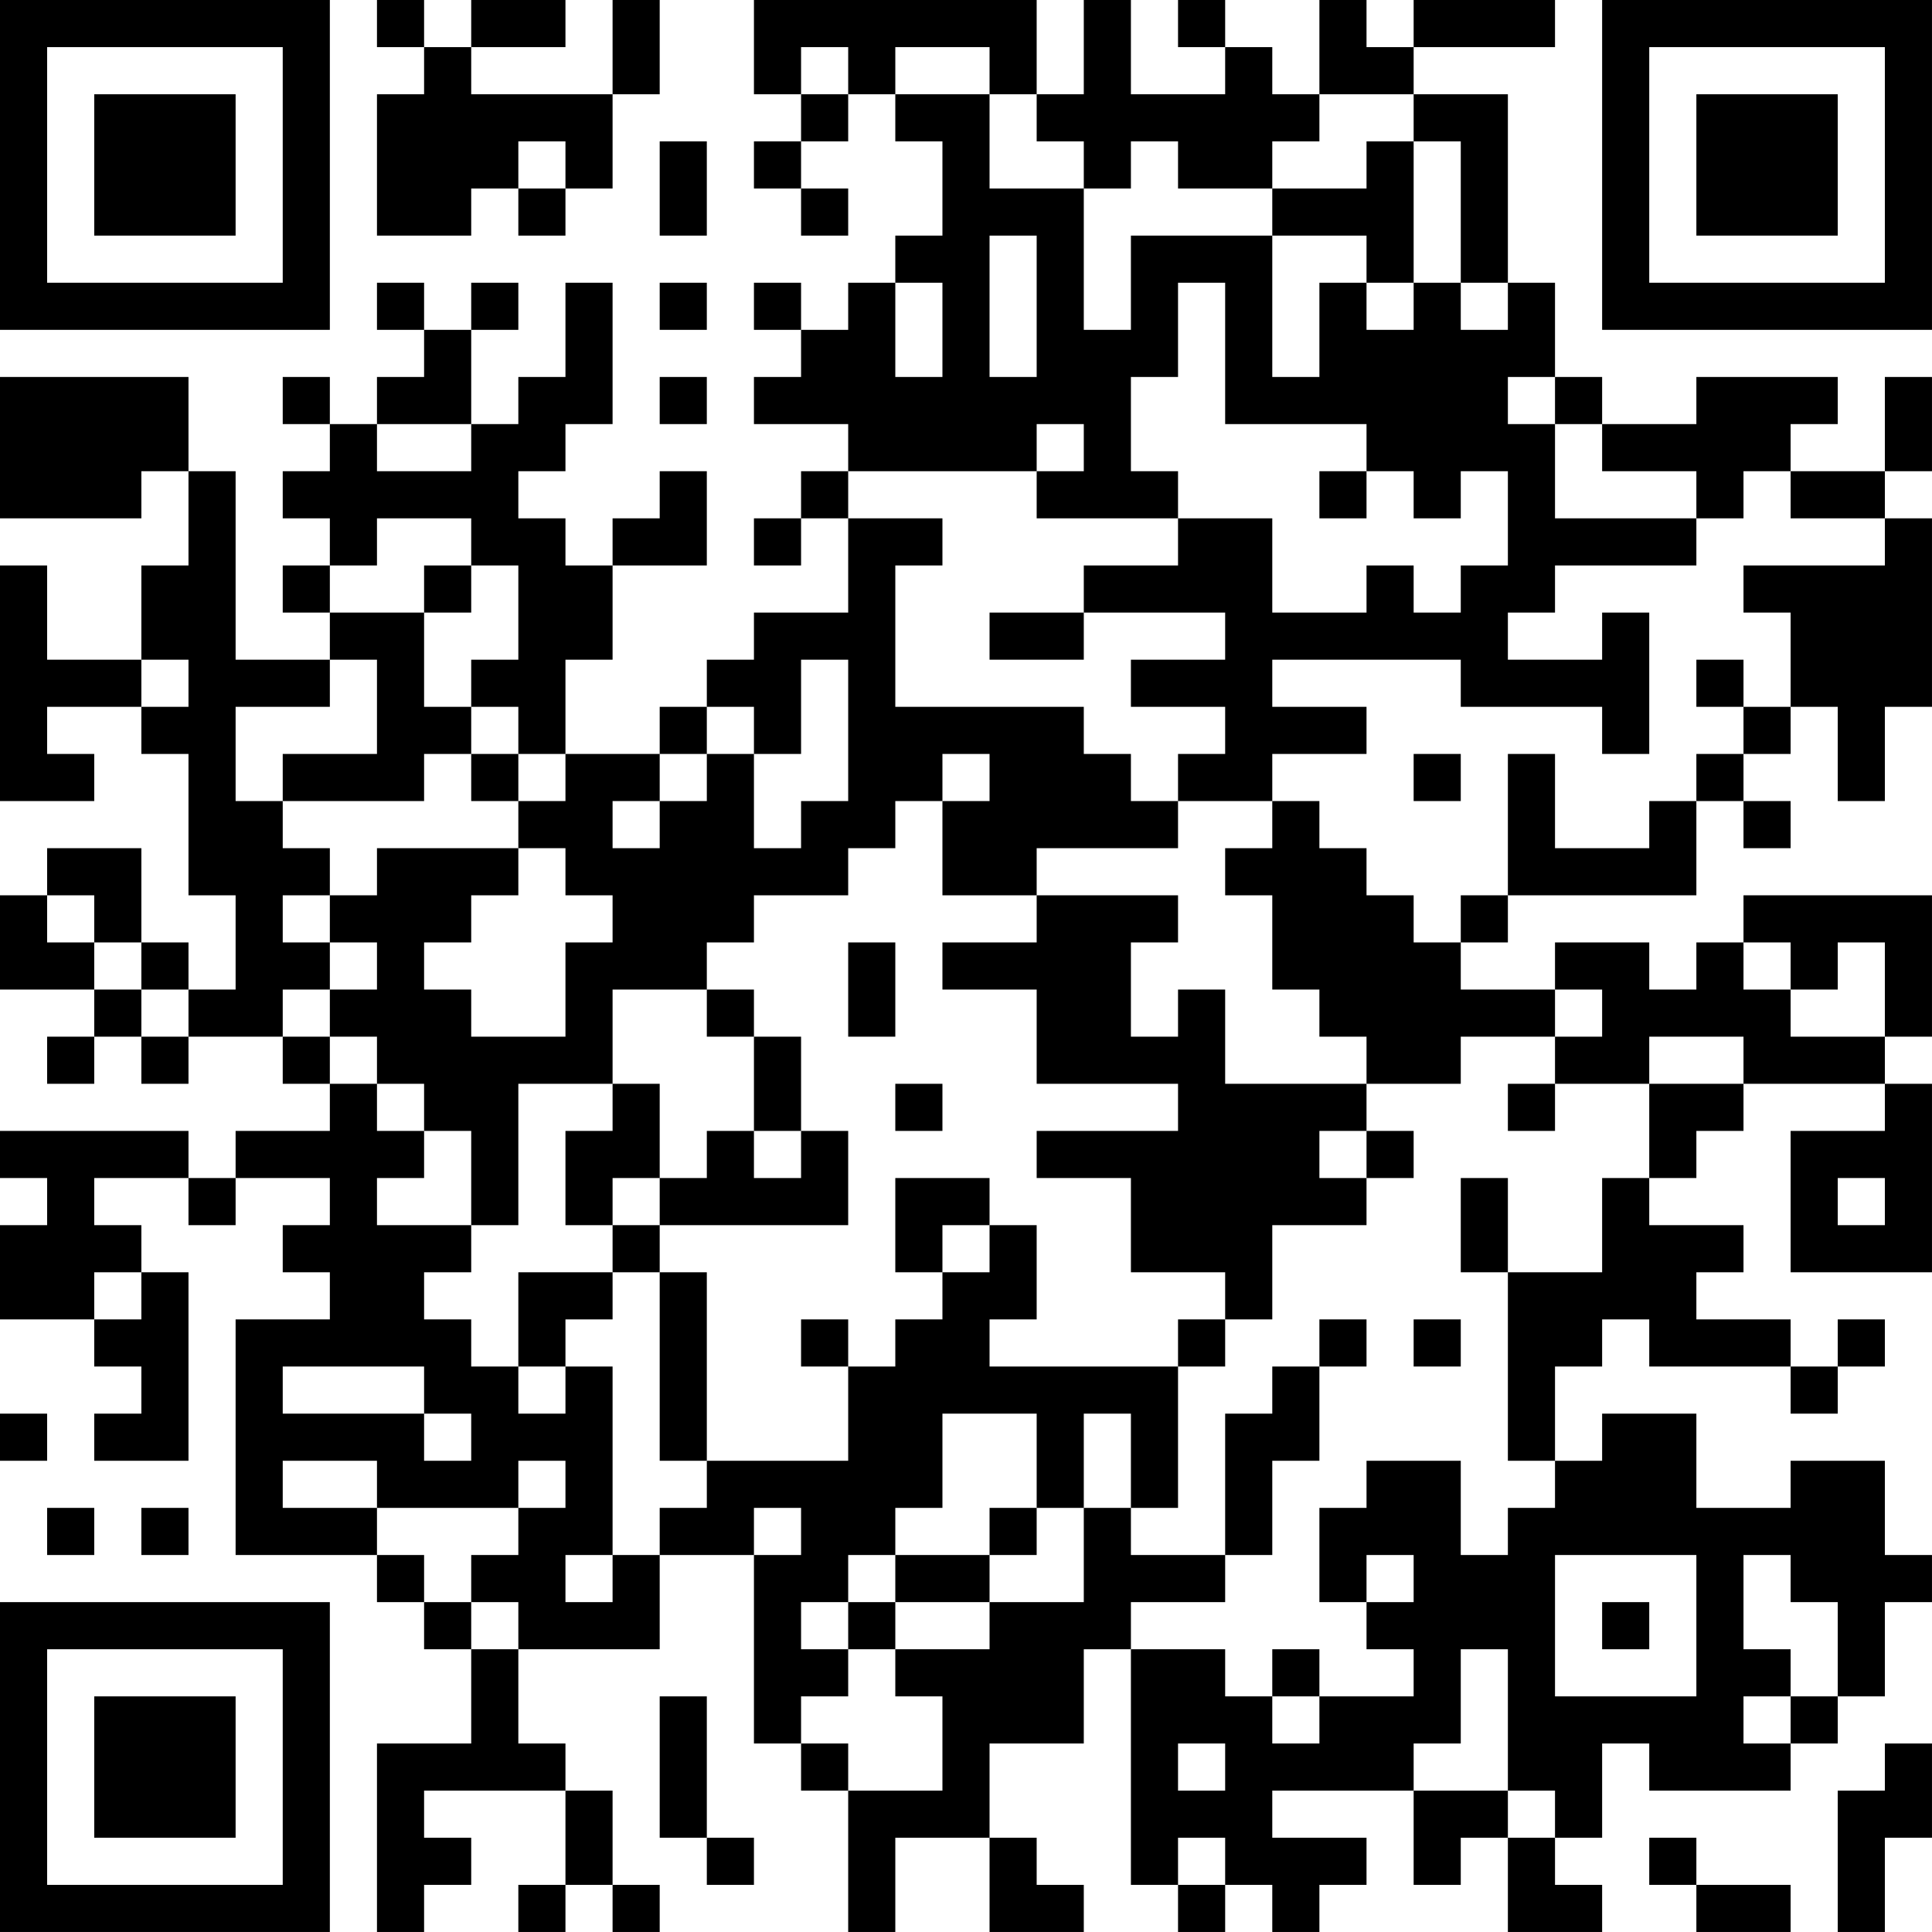 <?xml version="1.0" encoding="UTF-8"?>
<svg xmlns="http://www.w3.org/2000/svg" version="1.1" width="400" height="400" viewBox="0 0 400 400"><rect x="0" y="0" width="400" height="400" fill="#ffffff"/><g transform="scale(9.756)"><g transform="translate(0,0)"><path fill-rule="evenodd" d="M8 0L8 1L9 1L9 2L8 2L8 5L10 5L10 4L11 4L11 5L12 5L12 4L13 4L13 2L14 2L14 0L13 0L13 2L10 2L10 1L12 1L12 0L10 0L10 1L9 1L9 0ZM16 0L16 2L17 2L17 3L16 3L16 4L17 4L17 5L18 5L18 4L17 4L17 3L18 3L18 2L19 2L19 3L20 3L20 5L19 5L19 6L18 6L18 7L17 7L17 6L16 6L16 7L17 7L17 8L16 8L16 9L18 9L18 10L17 10L17 11L16 11L16 12L17 12L17 11L18 11L18 13L16 13L16 14L15 14L15 15L14 15L14 16L12 16L12 14L13 14L13 12L15 12L15 10L14 10L14 11L13 11L13 12L12 12L12 11L11 11L11 10L12 10L12 9L13 9L13 6L12 6L12 8L11 8L11 9L10 9L10 7L11 7L11 6L10 6L10 7L9 7L9 6L8 6L8 7L9 7L9 8L8 8L8 9L7 9L7 8L6 8L6 9L7 9L7 10L6 10L6 11L7 11L7 12L6 12L6 13L7 13L7 14L5 14L5 10L4 10L4 8L0 8L0 11L3 11L3 10L4 10L4 12L3 12L3 14L1 14L1 12L0 12L0 17L2 17L2 16L1 16L1 15L3 15L3 16L4 16L4 19L5 19L5 21L4 21L4 20L3 20L3 18L1 18L1 19L0 19L0 21L2 21L2 22L1 22L1 23L2 23L2 22L3 22L3 23L4 23L4 22L6 22L6 23L7 23L7 24L5 24L5 25L4 25L4 24L0 24L0 25L1 25L1 26L0 26L0 28L2 28L2 29L3 29L3 30L2 30L2 31L4 31L4 27L3 27L3 26L2 26L2 25L4 25L4 26L5 26L5 25L7 25L7 26L6 26L6 27L7 27L7 28L5 28L5 33L8 33L8 34L9 34L9 35L10 35L10 37L8 37L8 41L9 41L9 40L10 40L10 39L9 39L9 38L12 38L12 40L11 40L11 41L12 41L12 40L13 40L13 41L14 41L14 40L13 40L13 38L12 38L12 37L11 37L11 35L14 35L14 33L16 33L16 37L17 37L17 38L18 38L18 41L19 41L19 39L21 39L21 41L23 41L23 40L22 40L22 39L21 39L21 37L23 37L23 35L24 35L24 40L25 40L25 41L26 41L26 40L27 40L27 41L28 41L28 40L29 40L29 39L27 39L27 38L30 38L30 40L31 40L31 39L32 39L32 41L34 41L34 40L33 40L33 39L34 39L34 37L35 37L35 38L38 38L38 37L39 37L39 36L40 36L40 34L41 34L41 33L40 33L40 31L38 31L38 32L36 32L36 30L34 30L34 31L33 31L33 29L34 29L34 28L35 28L35 29L38 29L38 30L39 30L39 29L40 29L40 28L39 28L39 29L38 29L38 28L36 28L36 27L37 27L37 26L35 26L35 25L36 25L36 24L37 24L37 23L40 23L40 24L38 24L38 27L41 27L41 23L40 23L40 22L41 22L41 19L37 19L37 20L36 20L36 21L35 21L35 20L33 20L33 21L31 21L31 20L32 20L32 19L36 19L36 17L37 17L37 18L38 18L38 17L37 17L37 16L38 16L38 15L39 15L39 17L40 17L40 15L41 15L41 11L40 11L40 10L41 10L41 8L40 8L40 10L38 10L38 9L39 9L39 8L36 8L36 9L34 9L34 8L33 8L33 6L32 6L32 2L30 2L30 1L33 1L33 0L30 0L30 1L29 1L29 0L28 0L28 2L27 2L27 1L26 1L26 0L25 0L25 1L26 1L26 2L24 2L24 0L23 0L23 2L22 2L22 0ZM17 1L17 2L18 2L18 1ZM19 1L19 2L21 2L21 4L23 4L23 7L24 7L24 5L27 5L27 8L28 8L28 6L29 6L29 7L30 7L30 6L31 6L31 7L32 7L32 6L31 6L31 3L30 3L30 2L28 2L28 3L27 3L27 4L25 4L25 3L24 3L24 4L23 4L23 3L22 3L22 2L21 2L21 1ZM11 3L11 4L12 4L12 3ZM14 3L14 5L15 5L15 3ZM29 3L29 4L27 4L27 5L29 5L29 6L30 6L30 3ZM21 5L21 8L22 8L22 5ZM14 6L14 7L15 7L15 6ZM19 6L19 8L20 8L20 6ZM25 6L25 8L24 8L24 10L25 10L25 11L22 11L22 10L23 10L23 9L22 9L22 10L18 10L18 11L20 11L20 12L19 12L19 15L23 15L23 16L24 16L24 17L25 17L25 18L22 18L22 19L20 19L20 17L21 17L21 16L20 16L20 17L19 17L19 18L18 18L18 19L16 19L16 20L15 20L15 21L13 21L13 23L11 23L11 26L10 26L10 24L9 24L9 23L8 23L8 22L7 22L7 21L8 21L8 20L7 20L7 19L8 19L8 18L11 18L11 19L10 19L10 20L9 20L9 21L10 21L10 22L12 22L12 20L13 20L13 19L12 19L12 18L11 18L11 17L12 17L12 16L11 16L11 15L10 15L10 14L11 14L11 12L10 12L10 11L8 11L8 12L7 12L7 13L9 13L9 15L10 15L10 16L9 16L9 17L6 17L6 16L8 16L8 14L7 14L7 15L5 15L5 17L6 17L6 18L7 18L7 19L6 19L6 20L7 20L7 21L6 21L6 22L7 22L7 23L8 23L8 24L9 24L9 25L8 25L8 26L10 26L10 27L9 27L9 28L10 28L10 29L11 29L11 30L12 30L12 29L13 29L13 33L12 33L12 34L13 34L13 33L14 33L14 32L15 32L15 31L18 31L18 29L19 29L19 28L20 28L20 27L21 27L21 26L22 26L22 28L21 28L21 29L25 29L25 32L24 32L24 30L23 30L23 32L22 32L22 30L20 30L20 32L19 32L19 33L18 33L18 34L17 34L17 35L18 35L18 36L17 36L17 37L18 37L18 38L20 38L20 36L19 36L19 35L21 35L21 34L23 34L23 32L24 32L24 33L26 33L26 34L24 34L24 35L26 35L26 36L27 36L27 37L28 37L28 36L30 36L30 35L29 35L29 34L30 34L30 33L29 33L29 34L28 34L28 32L29 32L29 31L31 31L31 33L32 33L32 32L33 32L33 31L32 31L32 27L34 27L34 25L35 25L35 23L37 23L37 22L35 22L35 23L33 23L33 22L34 22L34 21L33 21L33 22L31 22L31 23L29 23L29 22L28 22L28 21L27 21L27 19L26 19L26 18L27 18L27 17L28 17L28 18L29 18L29 19L30 19L30 20L31 20L31 19L32 19L32 16L33 16L33 18L35 18L35 17L36 17L36 16L37 16L37 15L38 15L38 13L37 13L37 12L40 12L40 11L38 11L38 10L37 10L37 11L36 11L36 10L34 10L34 9L33 9L33 8L32 8L32 9L33 9L33 11L36 11L36 12L33 12L33 13L32 13L32 14L34 14L34 13L35 13L35 16L34 16L34 15L31 15L31 14L27 14L27 15L29 15L29 16L27 16L27 17L25 17L25 16L26 16L26 15L24 15L24 14L26 14L26 13L23 13L23 12L25 12L25 11L27 11L27 13L29 13L29 12L30 12L30 13L31 13L31 12L32 12L32 10L31 10L31 11L30 11L30 10L29 10L29 9L26 9L26 6ZM14 8L14 9L15 9L15 8ZM8 9L8 10L10 10L10 9ZM28 10L28 11L29 11L29 10ZM9 12L9 13L10 13L10 12ZM21 13L21 14L23 14L23 13ZM3 14L3 15L4 15L4 14ZM17 14L17 16L16 16L16 15L15 15L15 16L14 16L14 17L13 17L13 18L14 18L14 17L15 17L15 16L16 16L16 18L17 18L17 17L18 17L18 14ZM36 14L36 15L37 15L37 14ZM10 16L10 17L11 17L11 16ZM30 16L30 17L31 17L31 16ZM1 19L1 20L2 20L2 21L3 21L3 22L4 22L4 21L3 21L3 20L2 20L2 19ZM22 19L22 20L20 20L20 21L22 21L22 23L25 23L25 24L22 24L22 25L24 25L24 27L26 27L26 28L25 28L25 29L26 29L26 28L27 28L27 26L29 26L29 25L30 25L30 24L29 24L29 23L26 23L26 21L25 21L25 22L24 22L24 20L25 20L25 19ZM18 20L18 22L19 22L19 20ZM37 20L37 21L38 21L38 22L40 22L40 20L39 20L39 21L38 21L38 20ZM15 21L15 22L16 22L16 24L15 24L15 25L14 25L14 23L13 23L13 24L12 24L12 26L13 26L13 27L11 27L11 29L12 29L12 28L13 28L13 27L14 27L14 31L15 31L15 27L14 27L14 26L18 26L18 24L17 24L17 22L16 22L16 21ZM19 23L19 24L20 24L20 23ZM32 23L32 24L33 24L33 23ZM16 24L16 25L17 25L17 24ZM28 24L28 25L29 25L29 24ZM13 25L13 26L14 26L14 25ZM19 25L19 27L20 27L20 26L21 26L21 25ZM31 25L31 27L32 27L32 25ZM39 25L39 26L40 26L40 25ZM2 27L2 28L3 28L3 27ZM17 28L17 29L18 29L18 28ZM28 28L28 29L27 29L27 30L26 30L26 33L27 33L27 31L28 31L28 29L29 29L29 28ZM30 28L30 29L31 29L31 28ZM6 29L6 30L9 30L9 31L10 31L10 30L9 30L9 29ZM0 30L0 31L1 31L1 30ZM6 31L6 32L8 32L8 33L9 33L9 34L10 34L10 35L11 35L11 34L10 34L10 33L11 33L11 32L12 32L12 31L11 31L11 32L8 32L8 31ZM1 32L1 33L2 33L2 32ZM3 32L3 33L4 33L4 32ZM16 32L16 33L17 33L17 32ZM21 32L21 33L19 33L19 34L18 34L18 35L19 35L19 34L21 34L21 33L22 33L22 32ZM33 33L33 36L36 36L36 33ZM37 33L37 35L38 35L38 36L37 36L37 37L38 37L38 36L39 36L39 34L38 34L38 33ZM34 34L34 35L35 35L35 34ZM27 35L27 36L28 36L28 35ZM31 35L31 37L30 37L30 38L32 38L32 39L33 39L33 38L32 38L32 35ZM14 36L14 39L15 39L15 40L16 40L16 39L15 39L15 36ZM25 37L25 38L26 38L26 37ZM40 37L40 38L39 38L39 41L40 41L40 39L41 39L41 37ZM25 39L25 40L26 40L26 39ZM35 39L35 40L36 40L36 41L38 41L38 40L36 40L36 39ZM0 0L0 7L7 7L7 0ZM1 1L1 6L6 6L6 1ZM2 2L2 5L5 5L5 2ZM34 0L34 7L41 7L41 0ZM35 1L35 6L40 6L40 1ZM36 2L36 5L39 5L39 2ZM0 34L0 41L7 41L7 34ZM1 35L1 40L6 40L6 35ZM2 36L2 39L5 39L5 36Z" fill="#000000"/></g></g></svg>
